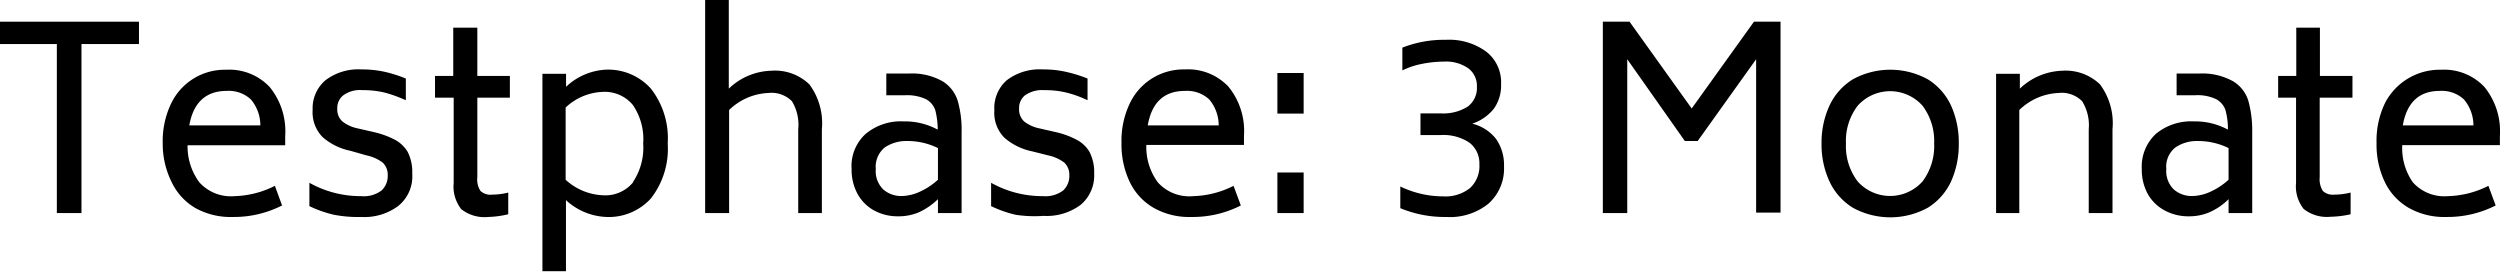 <svg xmlns="http://www.w3.org/2000/svg" viewBox="0 0 230.45 25.04"><title>headline1</title><g id="Layer_2" data-name="Layer 2"><g id="Layer_1-2" data-name="Layer 1"><path d="M12.81,4.06H7.51V19.64H5.24V4.06H0V2H12.81Z"/><path d="M18.38,16.81a3.91,3.91,0,0,0,3.25,1.27,8.72,8.72,0,0,0,3.71-.95L26,18.94A9.76,9.76,0,0,1,21.44,20,6.66,6.66,0,0,1,18,19.17a5.48,5.48,0,0,1-2.18-2.39A7.89,7.89,0,0,1,15,13.21a8,8,0,0,1,.78-3.68,5.48,5.48,0,0,1,5.07-3.1,5.11,5.11,0,0,1,4,1.58,6.46,6.46,0,0,1,1.44,4.53v.85h-9A5.54,5.54,0,0,0,18.38,16.81Zm-.93-5.25H24a3.7,3.7,0,0,0-.88-2.4,3,3,0,0,0-2.23-.78C19,8.38,17.82,9.44,17.45,11.56Z"/><path d="M30.8,19.8a10.83,10.83,0,0,1-2.28-.8V16.85a9.65,9.65,0,0,0,4.78,1.23,2.72,2.72,0,0,0,1.87-.52,1.81,1.81,0,0,0,.57-1.38A1.53,1.53,0,0,0,35.29,15a3.69,3.69,0,0,0-1.48-.67L32.3,13.9a5.61,5.61,0,0,1-2.55-1.25,3.26,3.26,0,0,1-.93-2.53A3.38,3.38,0,0,1,30,7.4a5,5,0,0,1,3.34-1,9.48,9.48,0,0,1,2.12.22,12,12,0,0,1,1.95.62v2a12.55,12.55,0,0,0-1.89-.69,8.33,8.33,0,0,0-2.11-.24,2.6,2.6,0,0,0-1.77.48A1.48,1.48,0,0,0,31.09,10a1.48,1.48,0,0,0,.48,1.2,3.34,3.34,0,0,0,1.38.63l1.53.35a8.18,8.18,0,0,1,1.92.7A3.08,3.08,0,0,1,37.58,14,4.08,4.08,0,0,1,38,16a3.49,3.49,0,0,1-1.31,3,5.23,5.23,0,0,1-3.4,1A11.62,11.62,0,0,1,30.8,19.8Z"/><path d="M44,9v7.34a1.92,1.92,0,0,0,.29,1.26,1.34,1.34,0,0,0,1.08.34,6.13,6.13,0,0,0,1.48-.19v2A8.92,8.92,0,0,1,45,20a3.45,3.45,0,0,1-2.48-.72,3.37,3.37,0,0,1-.7-2.41V9H40.1V7h1.68V2.55H44V7h3V9Z"/><path d="M60,8.17a7.44,7.44,0,0,1,1.55,5.06A7.44,7.44,0,0,1,60,18.29,5.24,5.24,0,0,1,55.89,20a5.83,5.83,0,0,1-3.72-1.55V25H50V6.8h2.18V8A5.76,5.76,0,0,1,55.9,6.42,5.28,5.28,0,0,1,60,8.17Zm-1.66,8.62a5.69,5.69,0,0,0,.95-3.56,5.58,5.58,0,0,0-.95-3.55,3.36,3.36,0,0,0-2.78-1.21,5.26,5.26,0,0,0-3.42,1.44v6.66A5.4,5.4,0,0,0,55.59,18a3.3,3.3,0,0,0,2.78-1.21Z"/><path d="M74.61,7.78a6,6,0,0,1,1.15,4.13v7.73H73.58V11.91A4.16,4.16,0,0,0,73,9.33a2.65,2.65,0,0,0-2.17-.76,5.52,5.52,0,0,0-3.62,1.57v9.5H65V0h2.18V8.17A5.88,5.88,0,0,1,71.1,6.52,4.56,4.56,0,0,1,74.61,7.78Z"/><path d="M86.88,7.49a3.23,3.23,0,0,1,1.41,1.83,9.71,9.71,0,0,1,.35,2.89v7.43H86.46V18.36a6.27,6.27,0,0,1-1.76,1.21,4.81,4.81,0,0,1-1.91.37,4.58,4.58,0,0,1-2.18-.52,3.86,3.86,0,0,1-1.54-1.51,4.62,4.62,0,0,1-.57-2.33,4,4,0,0,1,1.3-3.24,5.06,5.06,0,0,1,3.5-1.15,6.37,6.37,0,0,1,3.14.76,7.36,7.36,0,0,0-.23-1.81,1.8,1.8,0,0,0-.86-1,4.13,4.13,0,0,0-1.93-.36H81.7v-2h2.07A5.71,5.71,0,0,1,86.88,7.49Zm-2.13,10.2a6.48,6.48,0,0,0,1.71-1.12V13.65A6.31,6.31,0,0,0,83.63,13a3.54,3.54,0,0,0-2.07.59,2.3,2.3,0,0,0-.83,2,2.34,2.34,0,0,0,.71,1.89,2.49,2.49,0,0,0,1.65.59A4.15,4.15,0,0,0,84.75,17.69Z"/><path d="M93.63,19.8A10.72,10.72,0,0,1,91.36,19V16.85a9.65,9.65,0,0,0,4.78,1.23A2.72,2.72,0,0,0,98,17.56a1.81,1.81,0,0,0,.57-1.38A1.53,1.53,0,0,0,98.12,15a3.71,3.71,0,0,0-1.47-.67l-1.51-.38a5.61,5.61,0,0,1-2.55-1.25,3.26,3.26,0,0,1-.93-2.53A3.4,3.4,0,0,1,92.8,7.4a5,5,0,0,1,3.34-1,9.34,9.34,0,0,1,2.11.22,12.85,12.85,0,0,1,2,.62v2a10.32,10.32,0,0,0-1.88-.69,8.33,8.33,0,0,0-2.11-.24,2.75,2.75,0,0,0-1.78.48A1.5,1.5,0,0,0,93.94,10a1.51,1.51,0,0,0,.47,1.2,3.38,3.38,0,0,0,1.39.63l1.53.35a7.69,7.69,0,0,1,1.91.7A3,3,0,0,1,100.43,14a4.08,4.08,0,0,1,.43,2,3.52,3.52,0,0,1-1.27,2.9,5.24,5.24,0,0,1-3.4,1A11.55,11.55,0,0,1,93.63,19.8Z"/><path d="M106.73,16.81A3.89,3.89,0,0,0,110,18.08a8.72,8.72,0,0,0,3.71-.95l.67,1.81A9.76,9.76,0,0,1,109.79,20a6.62,6.62,0,0,1-3.48-.86,5.48,5.48,0,0,1-2.18-2.39,8,8,0,0,1-.75-3.57,8,8,0,0,1,.78-3.68,5.48,5.48,0,0,1,5.07-3.1,5.11,5.11,0,0,1,4,1.58,6.46,6.46,0,0,1,1.44,4.53v.85h-9A5.47,5.47,0,0,0,106.73,16.81Zm-.93-5.25h6.54a3.7,3.7,0,0,0-.88-2.4,3,3,0,0,0-2.23-.78Q106.35,8.38,105.8,11.56Z"/><path d="M117.75,6.73h2.42v3.74h-2.42Zm0,9.17h2.42v3.74h-2.42Z"/><path d="M137.91,12.81a4.21,4.21,0,0,1,.73,2.53,4.33,4.33,0,0,1-1.43,3.43A5.63,5.63,0,0,1,133.33,20a10.68,10.68,0,0,1-4.25-.81v-2a9,9,0,0,0,1.89.67,8.84,8.84,0,0,0,2.05.24,3.61,3.61,0,0,0,2.49-.77,2.75,2.75,0,0,0,.86-2.18,2.39,2.39,0,0,0-.92-2,4.32,4.32,0,0,0-2.66-.7h-1.85v-2h1.85a4.23,4.23,0,0,0,2.5-.62A2.13,2.13,0,0,0,136.14,8a2,2,0,0,0-.79-1.7,3.54,3.54,0,0,0-2.23-.62,10.36,10.36,0,0,0-2,.2,7.17,7.17,0,0,0-1.85.61V4.39a10.5,10.5,0,0,1,4-.72A5.79,5.79,0,0,1,137,4.76a3.58,3.58,0,0,1,1.37,3,3.69,3.69,0,0,1-.66,2.25,4.26,4.26,0,0,1-2,1.39A4,4,0,0,1,137.91,12.81Z"/><path d="M164.13,2V19.6h-2.25V5.46L156.49,13h-1.18L150,5.46V19.64h-2.25V2h2.46l5.73,8,5.74-8Z"/><path d="M170.78,19.14a5.65,5.65,0,0,1-2.15-2.44,8.12,8.12,0,0,1-.72-3.47,8.12,8.12,0,0,1,.72-3.47,5.65,5.65,0,0,1,2.15-2.44,7.19,7.19,0,0,1,6.94,0,5.62,5.62,0,0,1,2.14,2.44,8.29,8.29,0,0,1,.7,3.47,8.29,8.29,0,0,1-.7,3.47,5.62,5.62,0,0,1-2.14,2.44A7.19,7.19,0,0,1,170.78,19.14Zm6.45-2.43a5.42,5.42,0,0,0,1.06-3.48,5.41,5.41,0,0,0-1.06-3.47,4,4,0,0,0-5.65-.35,3.85,3.85,0,0,0-.35.35,5.34,5.34,0,0,0-1.07,3.47,5.37,5.37,0,0,0,1.07,3.48,4,4,0,0,0,5.65.35A3.85,3.85,0,0,0,177.23,16.71Z"/><path d="M193.58,7.78a6,6,0,0,1,1.15,4.13v7.73h-2.19V11.91a4.18,4.18,0,0,0-.61-2.58,2.65,2.65,0,0,0-2.17-.76,5.52,5.52,0,0,0-3.62,1.57v9.5H184V6.8h2.19V8.17a5.92,5.92,0,0,1,3.92-1.65A4.56,4.56,0,0,1,193.58,7.78Z"/><path d="M205.84,7.49a3.17,3.17,0,0,1,1.42,1.83,10.4,10.4,0,0,1,.35,2.89v7.43h-2.18V18.36a5.8,5.8,0,0,1-1.77,1.21,4.77,4.77,0,0,1-1.9.37,4.58,4.58,0,0,1-2.18-.52A3.89,3.89,0,0,1,198,17.91a4.62,4.62,0,0,1-.57-2.33,4.11,4.11,0,0,1,1.3-3.24,5.1,5.1,0,0,1,3.51-1.15,6.33,6.33,0,0,1,3.13.76,6.52,6.52,0,0,0-.23-1.81,1.8,1.8,0,0,0-.86-1,4,4,0,0,0-1.93-.36h-1.71v-2h2.06A5.82,5.82,0,0,1,205.84,7.49Zm-2.12,10.2a6.48,6.48,0,0,0,1.71-1.12V13.65a6.36,6.36,0,0,0-2.84-.65,3.51,3.51,0,0,0-2.06.59,2.26,2.26,0,0,0-.84,2,2.35,2.35,0,0,0,.71,1.89,2.52,2.52,0,0,0,1.66.59A4.15,4.15,0,0,0,203.72,17.69Z"/><path d="M213.83,9v7.34a2,2,0,0,0,.29,1.26,1.34,1.34,0,0,0,1.08.34,6.13,6.13,0,0,0,1.48-.19v2a8.92,8.92,0,0,1-1.85.23,3.45,3.45,0,0,1-2.48-.72,3.37,3.37,0,0,1-.7-2.41V9H210V7h1.67V2.55h2.18V7h3V9Z"/><path d="M222.42,16.81a3.91,3.91,0,0,0,3.25,1.27,8.72,8.72,0,0,0,3.71-.95l.67,1.81A9.78,9.78,0,0,1,225.48,20a6.62,6.62,0,0,1-3.48-.86,5.48,5.48,0,0,1-2.18-2.39,8,8,0,0,1-.75-3.57,8,8,0,0,1,.78-3.68A5.67,5.67,0,0,1,225,6.43,5.11,5.11,0,0,1,229,8a6.46,6.46,0,0,1,1.44,4.53v.85h-9A5.48,5.48,0,0,0,222.42,16.81Zm-.93-5.25H228a3.7,3.7,0,0,0-.88-2.4,3,3,0,0,0-2.23-.78C223,8.38,221.86,9.44,221.49,11.56Z"/></g></g></svg>